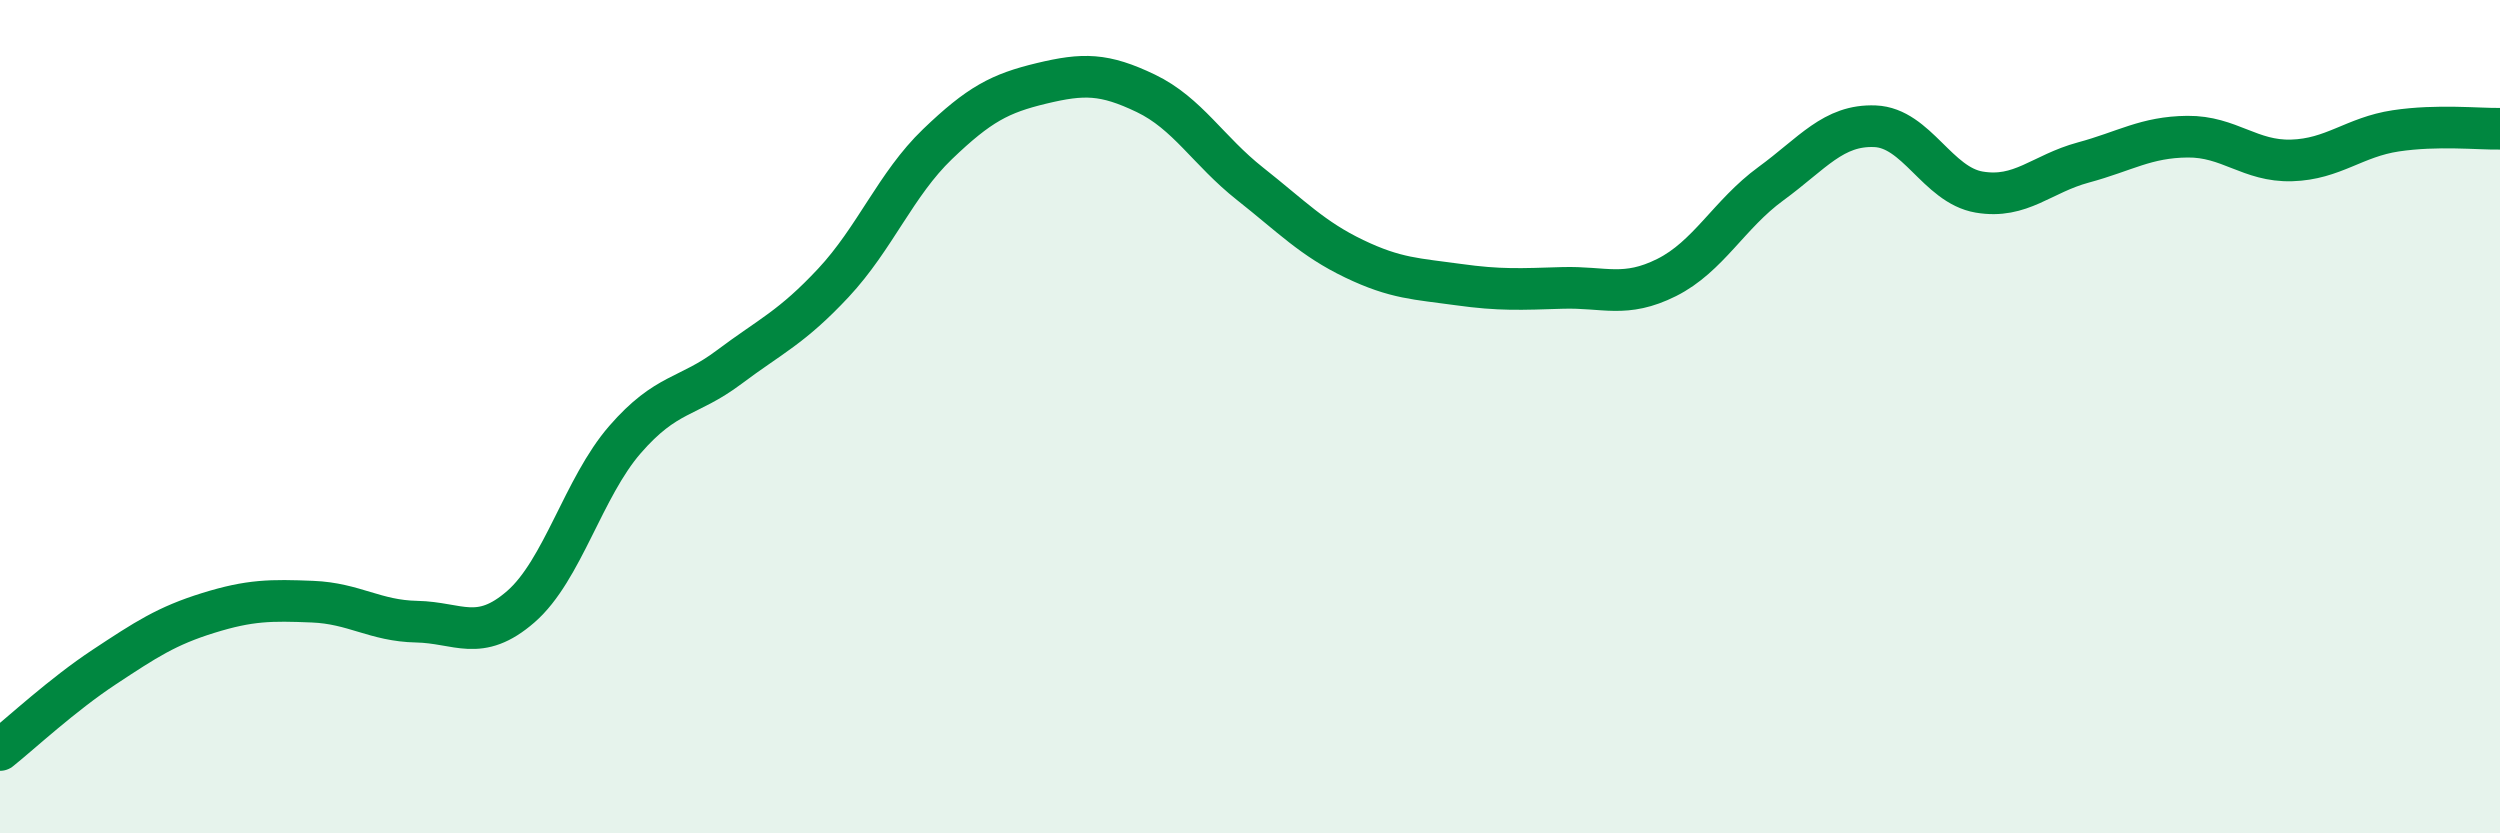 
    <svg width="60" height="20" viewBox="0 0 60 20" xmlns="http://www.w3.org/2000/svg">
      <path
        d="M 0,18 C 0.5,17.6 1.5,16.67 2.5,16.01 C 3.5,15.35 4,15.02 5,14.71 C 6,14.4 6.5,14.4 7.5,14.44 C 8.5,14.48 9,14.9 10,14.92 C 11,14.94 11.5,15.43 12.5,14.56 C 13.5,13.69 14,11.7 15,10.55 C 16,9.4 16.5,9.56 17.5,8.81 C 18.5,8.06 19,7.86 20,6.79 C 21,5.72 21.5,4.42 22.5,3.46 C 23.5,2.5 24,2.24 25,2 C 26,1.76 26.5,1.76 27.5,2.24 C 28.5,2.72 29,3.62 30,4.41 C 31,5.2 31.5,5.73 32.5,6.21 C 33.5,6.69 34,6.69 35,6.83 C 36,6.97 36.5,6.94 37.5,6.91 C 38.5,6.88 39,7.16 40,6.66 C 41,6.16 41.5,5.14 42.5,4.41 C 43.5,3.68 44,2.99 45,3.03 C 46,3.07 46.5,4.44 47.5,4.61 C 48.5,4.78 49,4.17 50,3.9 C 51,3.63 51.5,3.29 52.5,3.28 C 53.5,3.27 54,3.88 55,3.85 C 56,3.82 56.5,3.29 57.5,3.14 C 58.5,2.99 59.5,3.1 60,3.09L60 20L0 20Z"
        fill="#008740"
        opacity="0.1"
        stroke-linecap="round"
        stroke-linejoin="round"
      />
      <path
        d="M 0,18 C 0.5,17.6 1.5,16.67 2.5,16.01 C 3.5,15.35 4,15.02 5,14.71 C 6,14.4 6.5,14.4 7.5,14.44 C 8.5,14.48 9,14.9 10,14.92 C 11,14.94 11.5,15.43 12.5,14.56 C 13.5,13.69 14,11.7 15,10.55 C 16,9.4 16.5,9.56 17.5,8.81 C 18.5,8.06 19,7.86 20,6.79 C 21,5.72 21.5,4.42 22.5,3.46 C 23.5,2.5 24,2.24 25,2 C 26,1.76 26.5,1.76 27.5,2.24 C 28.5,2.72 29,3.62 30,4.41 C 31,5.2 31.5,5.73 32.5,6.21 C 33.5,6.69 34,6.69 35,6.83 C 36,6.97 36.5,6.94 37.5,6.91 C 38.5,6.88 39,7.16 40,6.66 C 41,6.16 41.5,5.14 42.5,4.41 C 43.5,3.68 44,2.99 45,3.03 C 46,3.07 46.5,4.44 47.5,4.61 C 48.5,4.78 49,4.17 50,3.9 C 51,3.63 51.5,3.29 52.5,3.28 C 53.5,3.27 54,3.88 55,3.85 C 56,3.82 56.5,3.29 57.5,3.14 C 58.5,2.99 59.5,3.1 60,3.09"
        stroke="#008740"
        stroke-width="1"
        fill="none"
        stroke-linecap="round"
        stroke-linejoin="round"
      />
    </svg>
  